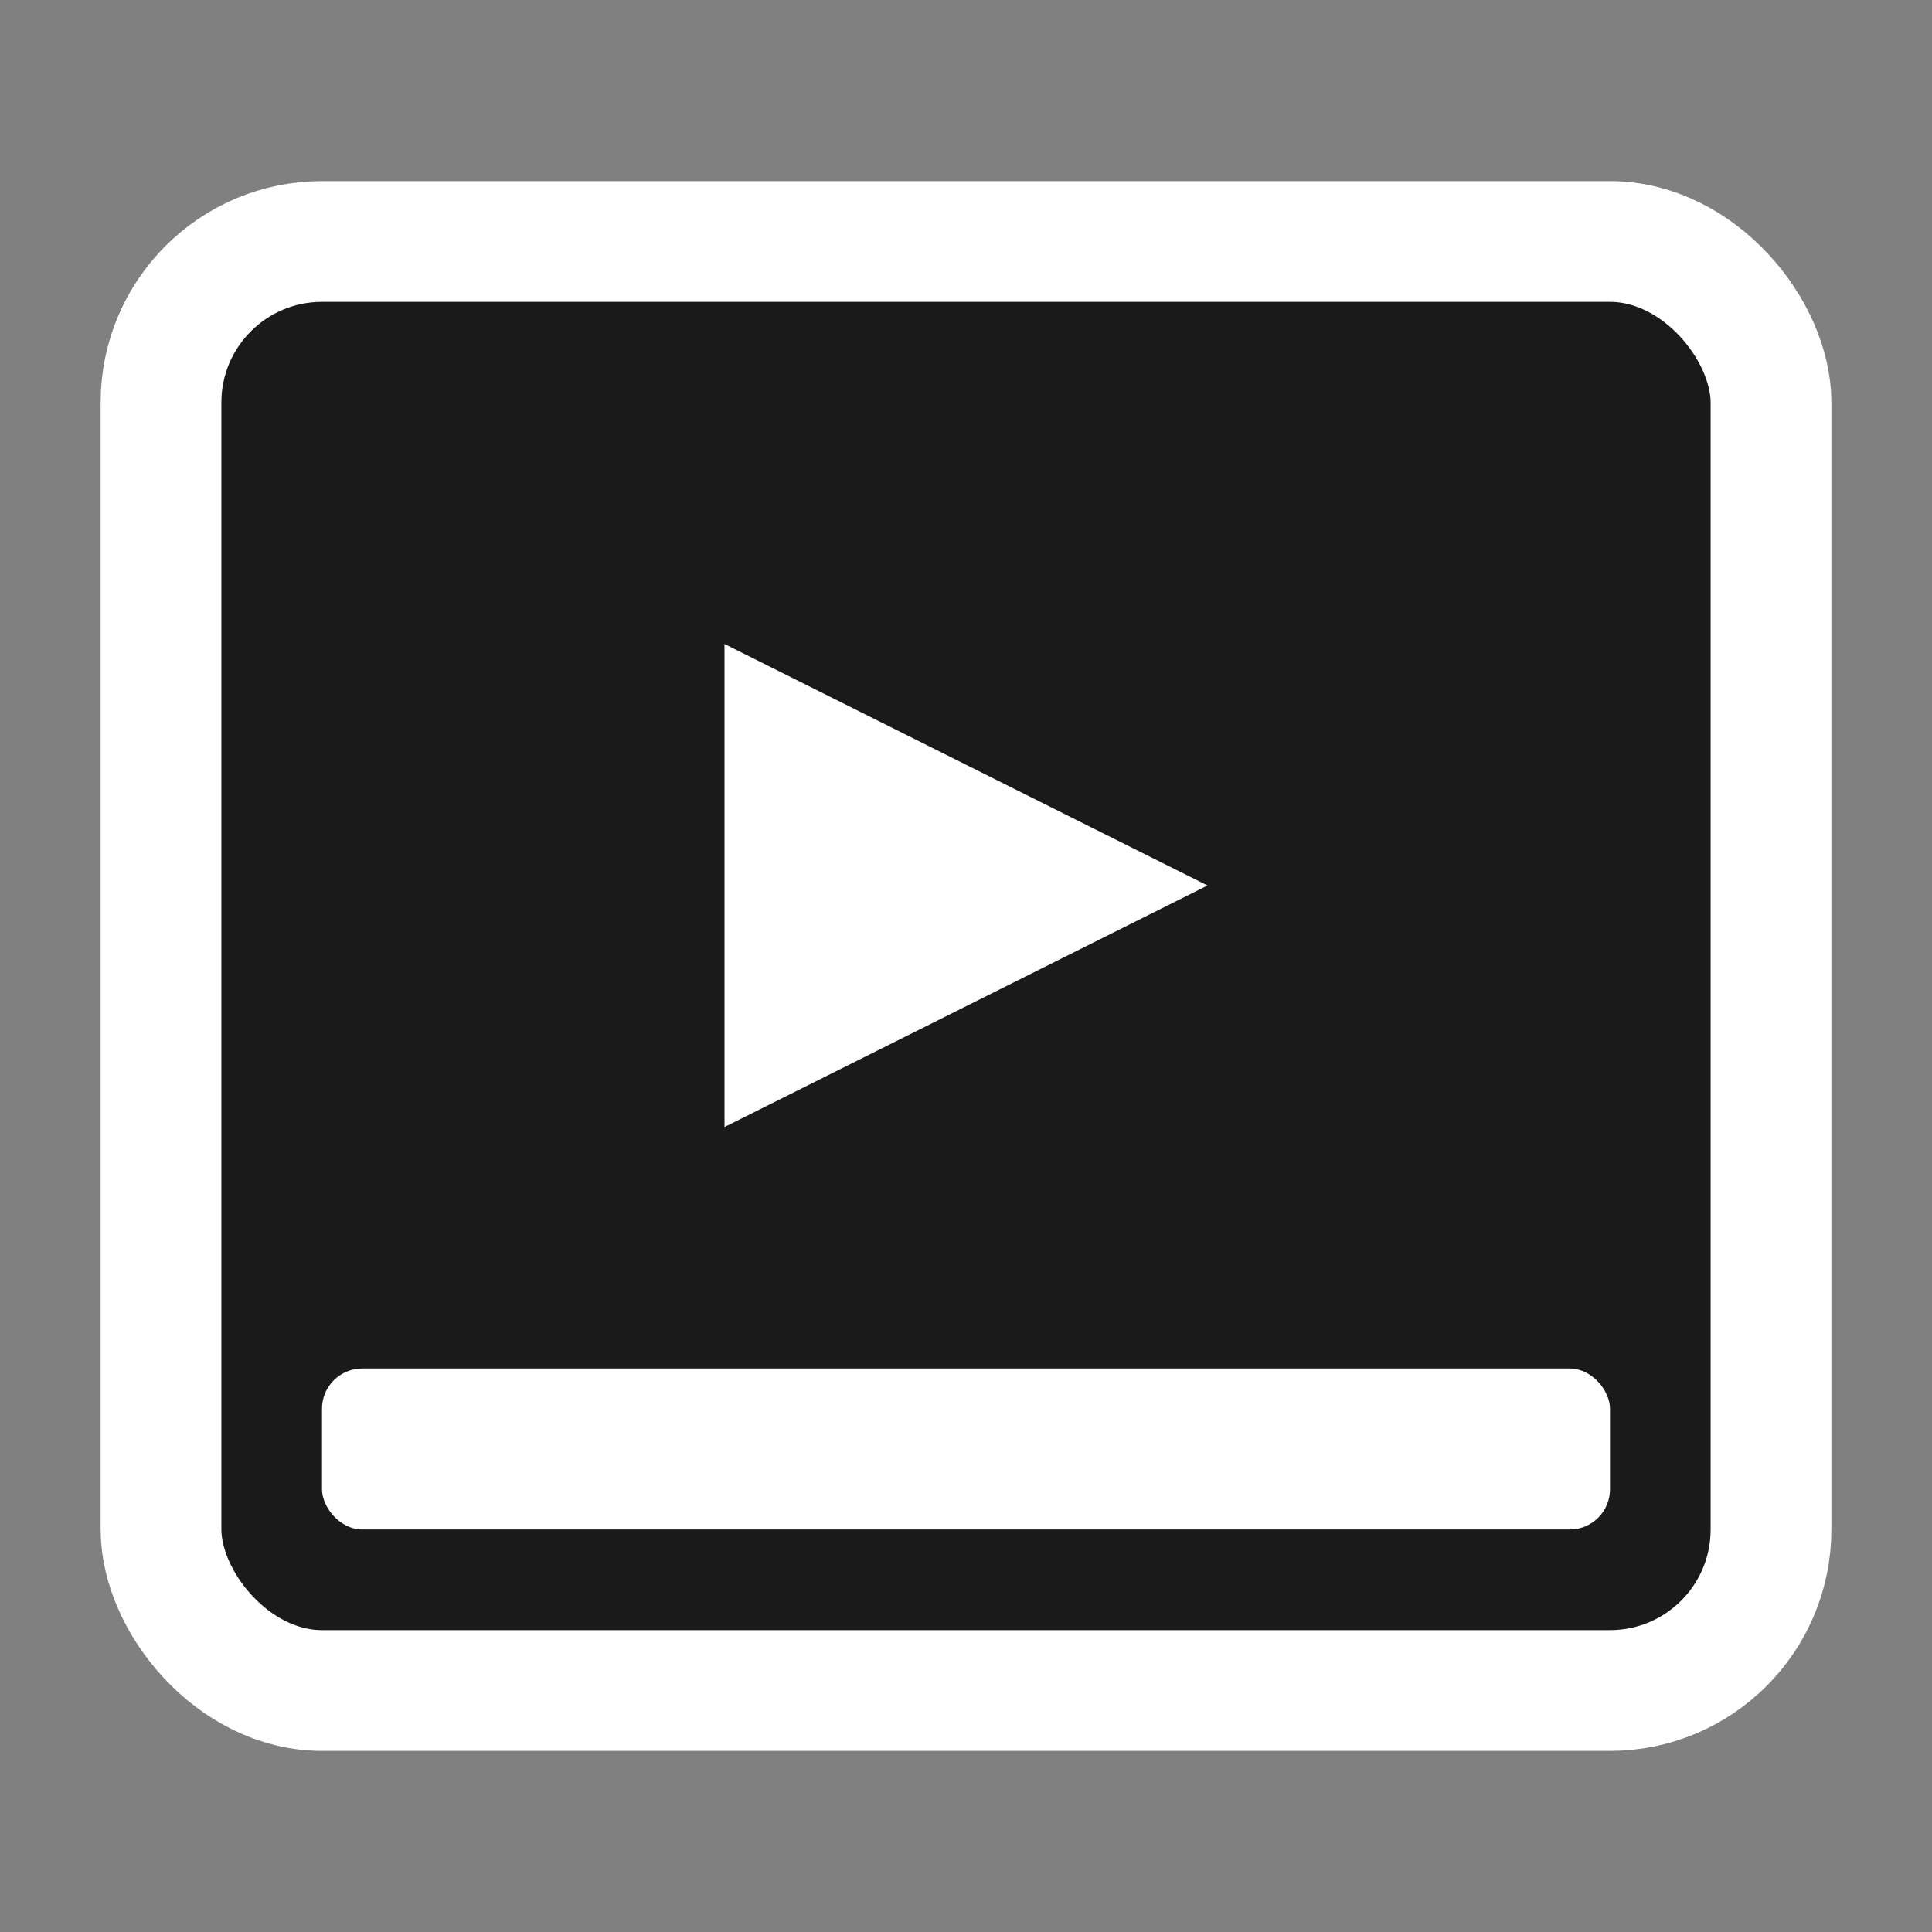 <svg width="36" height="36" viewBox="0 0 24 24" fill="none" xmlns="http://www.w3.org/2000/svg">
  <rect x="0" y="0" width="24" height="24" fill="#808080" stroke="none"/>
  <!-- Video screen -->
  <rect x="2" y="3" width="20" height="18" rx="2" ry="2" fill="#1a1a1a" stroke="#ffffff" stroke-width="1.5"/>
  <!-- Play button -->
  <polygon points="9,8 9,14 15,11" fill="#ffffff"/>
  <!-- Subtitle line -->
  <rect x="4" y="17" width="16" height="2" rx="0.5" fill="#ffffff"/>
</svg>